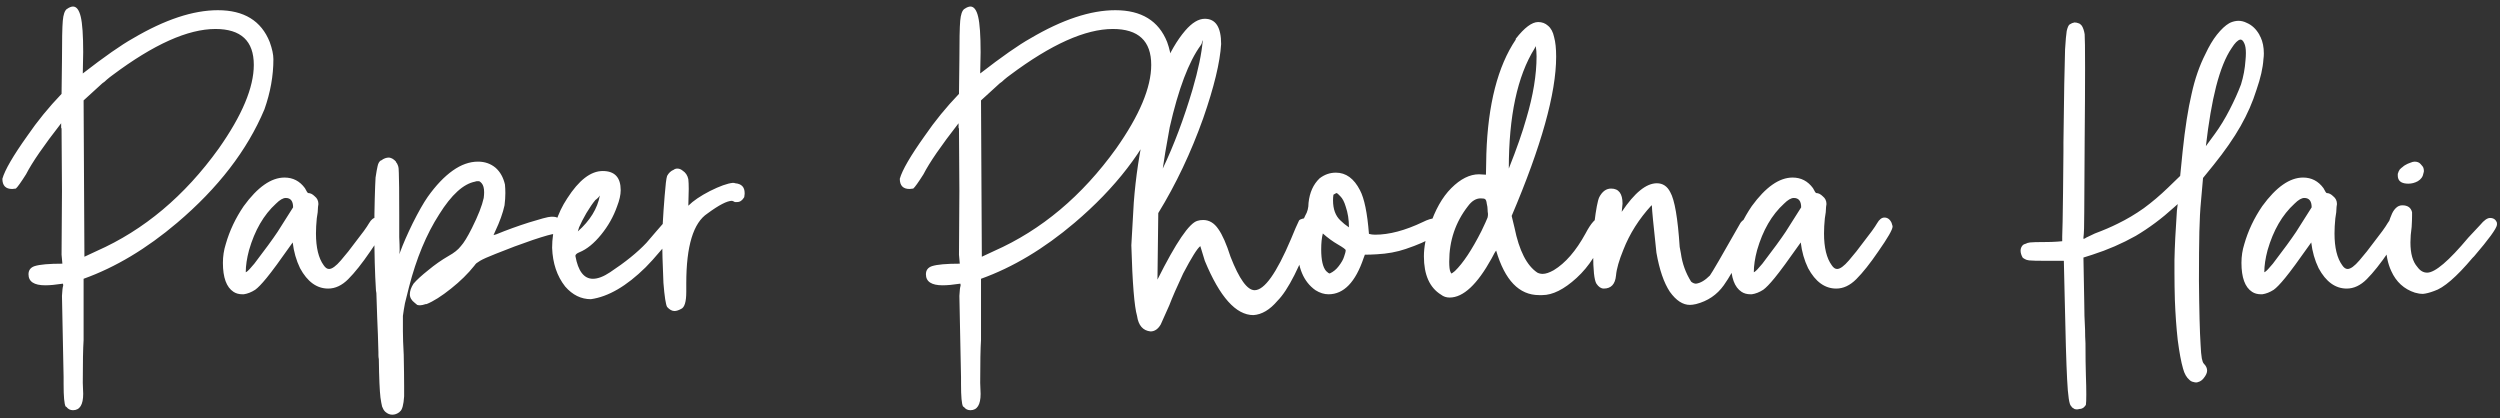 <svg width="245" height="41" viewBox="0 0 245 41" fill="none" xmlns="http://www.w3.org/2000/svg">
<rect x="0" y="0" width="245" height="41" fill="#333333" stroke="none"/>
<path d="M7.153 40.2C6.886 40.2 6.673 40.093 6.513 39.88L6.433 39.84C6.299 39.6 6.233 38.867 6.233 37.64V36.96C6.179 34.4 6.126 31.747 6.073 29C6.099 28.467 6.139 28.133 6.193 28C6.193 27.867 6.179 27.8 6.153 27.8C5.459 27.907 4.886 27.96 4.433 27.96C3.339 27.96 2.793 27.6 2.793 26.88C2.793 26.48 2.993 26.213 3.393 26.08C3.899 25.92 4.806 25.84 6.113 25.84L6.033 24.96L6.073 18.72L6.033 12.64C6.033 12.587 6.019 12.547 5.993 12.52V12.08C4.286 14.267 3.139 15.933 2.553 17.08C2.046 17.88 1.713 18.347 1.553 18.48L1.193 18.52C0.553 18.52 0.233 18.187 0.233 17.52C0.473 16.667 1.286 15.267 2.673 13.32C3.659 11.88 4.779 10.507 6.033 9.2L6.073 5.96C6.073 3.96 6.099 2.653 6.153 2.04C6.206 1.427 6.339 1.04 6.553 0.88C6.793 0.72 6.993 0.64 7.153 0.64C7.499 0.64 7.753 0.973 7.913 1.64C8.073 2.307 8.153 3.467 8.153 5.12L8.113 7.2C10.246 5.547 11.886 4.4 13.033 3.76C16.153 1.92 18.926 1 21.353 1C23.913 1 25.606 2.04 26.433 4.12C26.673 4.787 26.793 5.347 26.793 5.8C26.793 7.427 26.499 9.067 25.913 10.72C24.233 14.72 21.379 18.427 17.353 21.84C14.366 24.373 11.313 26.2 8.193 27.32V33.32C8.139 34.12 8.113 35.52 8.113 37.52L8.153 38.6C8.153 39.667 7.819 40.2 7.153 40.2ZM8.273 25.16L9.473 24.6C14.113 22.547 18.099 19.2 21.433 14.56C23.726 11.307 24.873 8.573 24.873 6.36C24.873 4.013 23.619 2.84 21.113 2.84C18.419 2.84 15.059 4.347 11.033 7.36C10.846 7.493 10.659 7.64 10.473 7.8C10.313 7.96 10.166 8.08 10.033 8.16L8.193 9.84L8.273 25.16ZM23.884 28.84H23.765C23.418 28.84 23.125 28.76 22.884 28.6C22.191 28.147 21.845 27.2 21.845 25.76C21.845 25.12 21.938 24.507 22.125 23.92C22.498 22.613 23.084 21.373 23.884 20.2C25.244 18.333 26.578 17.4 27.884 17.4C28.711 17.4 29.378 17.747 29.884 18.44C30.044 18.76 30.151 18.92 30.204 18.92C30.418 18.92 30.631 19.027 30.845 19.24C31.084 19.427 31.204 19.68 31.204 20L31.165 20.28C31.165 20.6 31.125 20.973 31.044 21.4C30.991 21.933 30.965 22.427 30.965 22.88C30.965 24.267 31.218 25.307 31.724 26C31.884 26.24 32.058 26.36 32.245 26.36C32.538 26.36 32.925 26.08 33.404 25.52C33.911 24.933 34.378 24.347 34.804 23.76C35.498 22.88 35.951 22.253 36.164 21.88C36.378 21.507 36.618 21.32 36.885 21.32C37.205 21.32 37.444 21.507 37.605 21.88V21.92C37.658 22.053 37.684 22.147 37.684 22.2C37.684 22.493 37.218 23.307 36.285 24.64C35.484 25.813 34.764 26.72 34.124 27.36C33.511 27.973 32.858 28.28 32.164 28.28C31.044 28.28 30.125 27.613 29.404 26.28C29.031 25.507 28.791 24.667 28.684 23.76C27.485 25.467 26.631 26.627 26.125 27.24C25.645 27.827 25.271 28.213 25.005 28.4C24.631 28.64 24.258 28.787 23.884 28.84ZM24.084 26.68L24.165 26.64C24.298 26.56 24.551 26.293 24.924 25.84C25.965 24.48 26.724 23.44 27.204 22.72L28.724 20.32C28.724 19.707 28.485 19.4 28.005 19.4C27.738 19.4 27.418 19.587 27.044 19.96C25.845 21.053 24.965 22.573 24.404 24.52C24.191 25.32 24.084 26.04 24.084 26.68ZM37.725 40.32C37.618 40.213 37.525 40.053 37.445 39.84C37.392 39.627 37.338 39.333 37.285 38.96C37.205 38.293 37.151 37.04 37.125 35.2C37.098 35.067 37.085 34.933 37.085 34.8V34.52C37.058 33.373 37.018 32.24 36.965 31.12C36.938 30.107 36.911 29.307 36.885 28.72C36.858 28.613 36.845 28.533 36.845 28.48C36.738 26.773 36.685 24.8 36.685 22.56C36.685 21.44 36.698 20.413 36.725 19.48C36.752 18.52 36.778 17.827 36.805 17.4C36.885 16.867 36.952 16.493 37.005 16.28C37.058 16.013 37.165 15.827 37.325 15.72H37.365C37.605 15.533 37.858 15.44 38.125 15.44C38.365 15.467 38.592 15.6 38.805 15.84V15.88C38.885 15.96 38.952 16.08 39.005 16.24C39.058 16.373 39.085 16.613 39.085 16.96C39.111 17.44 39.125 18.827 39.125 21.12V23.24C39.151 23.747 39.165 24.173 39.165 24.52C39.165 24.653 39.151 24.787 39.125 24.92L39.205 24.72C39.498 23.92 39.911 22.973 40.445 21.88C41.005 20.76 41.498 19.893 41.925 19.28C42.725 18.16 43.538 17.307 44.365 16.72C45.191 16.133 46.018 15.84 46.845 15.84C47.511 15.84 48.085 16.04 48.565 16.44C49.018 16.84 49.325 17.387 49.485 18.08C49.511 18.347 49.525 18.627 49.525 18.92C49.525 19.293 49.498 19.693 49.445 20.12C49.285 20.867 48.978 21.72 48.525 22.68L48.365 23.04L48.645 22.96C49.685 22.533 50.752 22.147 51.845 21.8C52.378 21.64 52.831 21.507 53.205 21.4C53.605 21.293 53.871 21.24 54.005 21.24H54.165C54.352 21.24 54.538 21.28 54.725 21.36C54.885 21.413 55.005 21.507 55.085 21.64C55.138 21.693 55.178 21.76 55.205 21.84C55.231 21.893 55.258 21.96 55.285 22.04C55.285 22.173 55.245 22.307 55.165 22.44C55.111 22.6 55.018 22.72 54.885 22.8C54.752 22.88 54.578 22.92 54.365 22.92C54.125 22.92 53.405 23.12 52.205 23.52C51.032 23.92 49.818 24.373 48.565 24.88C47.818 25.173 47.312 25.4 47.045 25.56C46.911 25.64 46.791 25.72 46.685 25.8C46.605 25.88 46.538 25.96 46.485 26.04C45.871 26.813 45.111 27.56 44.205 28.28C43.272 29.027 42.471 29.533 41.805 29.8H41.725C41.485 29.88 41.298 29.92 41.165 29.92C41.058 29.92 40.965 29.907 40.885 29.88C40.831 29.827 40.752 29.76 40.645 29.68C40.325 29.44 40.165 29.16 40.165 28.84C40.165 28.52 40.285 28.173 40.525 27.8C40.845 27.427 41.325 26.987 41.965 26.48C42.605 25.947 43.272 25.48 43.965 25.08C44.498 24.787 44.898 24.467 45.165 24.12C45.458 23.8 45.818 23.213 46.245 22.36C46.858 21.133 47.245 20.147 47.405 19.4C47.431 19.187 47.445 19 47.445 18.84C47.445 18.44 47.365 18.147 47.205 17.96L47.085 17.84C47.032 17.813 46.992 17.787 46.965 17.76H46.725C46.672 17.76 46.618 17.773 46.565 17.8C45.418 18.013 44.245 19.08 43.045 21C41.791 22.947 40.805 25.32 40.085 28.12C39.925 28.76 39.791 29.293 39.685 29.72C39.605 30.147 39.538 30.56 39.485 30.96V32.44C39.485 33.027 39.511 33.8 39.565 34.76C39.592 36.067 39.605 37.107 39.605 37.88V38.84C39.551 39.667 39.418 40.16 39.205 40.32L39.125 40.4C38.911 40.56 38.685 40.64 38.445 40.64C38.205 40.64 37.978 40.547 37.765 40.36L37.725 40.32ZM57.908 29.32C56.948 29.32 56.108 28.907 55.388 28.08C54.588 27.067 54.161 25.8 54.108 24.28C54.108 22.547 54.601 20.933 55.588 19.44C56.734 17.653 57.894 16.76 59.068 16.76C60.241 16.76 60.828 17.387 60.828 18.64C60.828 19.093 60.708 19.627 60.468 20.24C60.121 21.227 59.601 22.147 58.908 23C58.214 23.853 57.508 24.427 56.788 24.72C56.521 24.827 56.388 24.947 56.388 25.08C56.654 26.573 57.228 27.32 58.108 27.32C58.588 27.32 59.148 27.107 59.788 26.68C61.281 25.693 62.468 24.733 63.348 23.8C63.561 23.56 63.881 23.187 64.308 22.68C64.734 22.173 65.134 21.733 65.508 21.36C65.988 21.36 66.228 21.653 66.228 22.24C66.228 22.453 66.161 22.693 66.028 22.96C65.814 23.307 65.121 24.147 63.948 25.48C63.734 25.72 63.508 25.96 63.268 26.2C61.401 28.04 59.614 29.08 57.908 29.32ZM56.628 22.68C57.828 21.613 58.548 20.44 58.788 19.16C58.734 19.24 58.668 19.32 58.588 19.4C58.508 19.48 58.428 19.547 58.348 19.6C58.081 19.92 57.788 20.347 57.468 20.88C57.174 21.387 56.934 21.853 56.748 22.28L56.628 22.68ZM66.096 30.48C65.856 30.48 65.615 30.347 65.376 30.08C65.242 29.84 65.122 29.053 65.016 27.72C64.936 25.773 64.895 24.44 64.895 23.72C64.895 22.68 64.975 21.173 65.135 19.2C65.216 18.133 65.296 17.48 65.376 17.24C65.535 16.947 65.749 16.747 66.016 16.64C66.122 16.56 66.242 16.52 66.376 16.52C66.562 16.52 66.736 16.587 66.895 16.72C67.189 16.907 67.376 17.187 67.456 17.56C67.482 17.8 67.496 18.12 67.496 18.52L67.456 20.16C67.936 19.68 68.642 19.2 69.576 18.72C70.535 18.24 71.282 17.973 71.816 17.92C71.922 17.92 72.002 17.933 72.055 17.96C72.669 18.013 72.975 18.333 72.975 18.92V19L72.936 19.32C72.749 19.64 72.522 19.8 72.255 19.8C72.175 19.8 72.096 19.8 72.016 19.8C71.962 19.773 71.909 19.747 71.856 19.72C71.802 19.693 71.762 19.68 71.736 19.68C71.255 19.68 70.456 20.093 69.335 20.92C67.949 21.827 67.255 24.107 67.255 27.76V28.6C67.255 29.587 67.082 30.147 66.736 30.28C66.496 30.413 66.282 30.48 66.096 30.48ZM95.1 40.2C94.833 40.2 94.62 40.093 94.46 39.88L94.379 39.84C94.246 39.6 94.18 38.867 94.18 37.64V36.96C94.126 34.4 94.073 31.747 94.019 29C94.046 28.467 94.086 28.133 94.139 28C94.139 27.867 94.126 27.8 94.1 27.8C93.406 27.907 92.833 27.96 92.379 27.96C91.286 27.96 90.74 27.6 90.74 26.88C90.74 26.48 90.939 26.213 91.34 26.08C91.846 25.92 92.753 25.84 94.059 25.84L93.98 24.96L94.019 18.72L93.98 12.64C93.98 12.587 93.966 12.547 93.939 12.52V12.08C92.233 14.267 91.086 15.933 90.499 17.08C89.993 17.88 89.659 18.347 89.499 18.48L89.139 18.52C88.499 18.52 88.18 18.187 88.18 17.52C88.419 16.667 89.233 15.267 90.62 13.32C91.606 11.88 92.726 10.507 93.98 9.2L94.019 5.96C94.019 3.96 94.046 2.653 94.1 2.04C94.153 1.427 94.286 1.04 94.499 0.88C94.74 0.72 94.939 0.64 95.1 0.64C95.446 0.64 95.7 0.973 95.859 1.64C96.019 2.307 96.1 3.467 96.1 5.12L96.059 7.2C98.193 5.547 99.833 4.4 100.98 3.76C104.1 1.92 106.873 1 109.3 1C111.86 1 113.553 2.04 114.38 4.12C114.62 4.787 114.74 5.347 114.74 5.8C114.74 7.427 114.446 9.067 113.86 10.72C112.18 14.72 109.326 18.427 105.3 21.84C102.313 24.373 99.26 26.2 96.139 27.32V33.32C96.086 34.12 96.059 35.52 96.059 37.52L96.1 38.6C96.1 39.667 95.766 40.2 95.1 40.2ZM96.219 25.16L97.419 24.6C102.06 22.547 106.046 19.2 109.38 14.56C111.673 11.307 112.82 8.573 112.82 6.36C112.82 4.013 111.566 2.84 109.06 2.84C106.366 2.84 103.006 4.347 98.98 7.36C98.793 7.493 98.606 7.64 98.419 7.8C98.26 7.96 98.113 8.08 97.98 8.16L96.139 9.84L96.219 25.16ZM112.751 32.48C112.005 32.4 111.565 31.893 111.431 30.96C111.165 30.053 110.978 27.747 110.871 24.04L111.111 19.84C111.298 17.36 111.671 14.88 112.231 12.4C113.245 8 114.551 4.867 116.151 3C116.818 2.227 117.458 1.84 118.071 1.84C119.138 1.84 119.671 2.667 119.671 4.32C119.565 6.107 118.978 8.533 117.911 11.6C116.711 14.96 115.245 18.053 113.511 20.88L113.431 27.4C115.245 23.773 116.551 21.853 117.351 21.64C117.511 21.587 117.698 21.56 117.911 21.56C118.498 21.56 118.991 21.853 119.391 22.44C119.791 23 120.191 23.907 120.591 25.16C121.445 27.347 122.231 28.44 122.951 28.44C123.911 28.44 125.098 26.773 126.511 23.44C126.858 22.587 127.125 21.973 127.311 21.6C127.471 21.44 127.818 21.36 128.351 21.36C128.645 21.6 128.791 21.827 128.791 22.04C128.791 22.093 128.778 22.16 128.751 22.24C128.725 22.32 128.711 22.413 128.711 22.52C127.405 26.12 126.231 28.44 125.191 29.48C124.445 30.36 123.658 30.827 122.831 30.88C121.125 30.88 119.538 29.107 118.071 25.56L117.631 24.12C117.338 24.333 116.778 25.227 115.951 26.8C115.338 28.107 114.885 29.147 114.591 29.92L113.751 31.8C113.485 32.253 113.151 32.48 112.751 32.48ZM113.951 16.52C115.045 14.227 116.018 11.64 116.871 8.76C117.431 6.84 117.765 5.24 117.871 3.96L117.831 4C117.805 4.187 117.751 4.333 117.671 4.44C116.498 6.04 115.485 8.72 114.631 12.48C114.285 14.373 114.058 15.72 113.951 16.52ZM130.197 28.84C129.77 28.84 129.343 28.707 128.917 28.44C127.743 27.613 127.157 26.213 127.157 24.24C127.157 23.2 127.41 22.16 127.917 21.12C128.13 20.773 128.237 20.36 128.237 19.88C128.343 18.867 128.703 18.067 129.317 17.48C129.797 17.107 130.33 16.92 130.917 16.92C131.903 16.92 132.69 17.493 133.277 18.64C133.703 19.44 133.997 20.867 134.157 22.92C134.343 22.973 134.543 23 134.757 23C136.143 23 137.703 22.587 139.437 21.76C139.917 21.52 140.303 21.4 140.597 21.4C141.077 21.4 141.317 21.64 141.317 22.12C141.317 22.84 140.13 23.6 137.757 24.4C136.903 24.693 135.957 24.867 134.917 24.92C134.49 24.947 134.103 24.96 133.757 24.96L133.637 25.28C132.837 27.653 131.69 28.84 130.197 28.84ZM130.317 26.8C130.663 26.64 130.957 26.4 131.197 26.08C131.463 25.733 131.637 25.427 131.717 25.16C131.823 24.867 131.877 24.653 131.877 24.52C131.877 24.44 131.623 24.253 131.117 23.96C130.61 23.667 130.117 23.307 129.637 22.88C129.53 23.307 129.477 23.827 129.477 24.44C129.477 25.48 129.637 26.187 129.957 26.56C130.117 26.72 130.237 26.8 130.317 26.8ZM132.197 22.28C132.197 21.533 132.09 20.853 131.877 20.24C131.743 19.787 131.57 19.453 131.357 19.24C131.17 19.027 131.037 18.92 130.957 18.92L130.677 19.08C130.65 19.24 130.637 19.427 130.637 19.64C130.637 20.493 130.877 21.147 131.357 21.6C131.597 21.84 131.877 22.067 132.197 22.28ZM142.063 29.16C141.743 29.16 141.463 29.067 141.223 28.88C140.103 28.187 139.543 26.933 139.543 25.12C139.543 24.213 139.73 23.24 140.103 22.2C140.637 20.573 141.343 19.32 142.223 18.44C143.13 17.533 144.037 17.08 144.943 17.08L145.623 17.12L145.663 15.08C145.823 10.227 146.783 6.493 148.543 3.88V3.8C149.397 2.707 150.13 2.16 150.743 2.16C151.117 2.16 151.437 2.28 151.703 2.52C151.997 2.76 152.197 3.133 152.303 3.64C152.437 4.12 152.503 4.76 152.503 5.56C152.503 9.133 151.05 14.333 148.143 21.16L148.423 22.32C148.877 24.56 149.623 26.027 150.663 26.72C150.823 26.8 150.997 26.84 151.183 26.84C151.477 26.84 151.837 26.72 152.263 26.48C153.41 25.787 154.45 24.587 155.383 22.88C155.917 21.867 156.37 21.36 156.743 21.36C156.903 21.36 157.063 21.44 157.223 21.6C157.383 21.733 157.463 21.907 157.463 22.12C157.463 22.307 157.41 22.533 157.303 22.8C156.69 24.613 155.757 26.093 154.503 27.24C153.277 28.36 152.157 28.92 151.143 28.92H150.823C148.877 28.92 147.477 27.467 146.623 24.56C146.543 24.64 146.397 24.893 146.183 25.32C144.77 27.88 143.397 29.16 142.063 29.16ZM142.223 26.8C142.277 26.8 142.397 26.72 142.583 26.56C143.383 25.787 144.25 24.48 145.183 22.64C145.503 21.973 145.703 21.533 145.783 21.32C145.81 21.213 145.823 21.093 145.823 20.96C145.797 20.8 145.783 20.653 145.783 20.52C145.783 20.36 145.757 20.173 145.703 19.96C145.677 19.72 145.623 19.573 145.543 19.52C145.49 19.467 145.343 19.44 145.103 19.44C144.65 19.44 144.237 19.693 143.863 20.2C142.637 21.773 142.023 23.587 142.023 25.64C142.023 26.147 142.063 26.48 142.143 26.64L142.223 26.8ZM147.863 16.52C148.637 14.573 149.21 12.933 149.583 11.6C150.25 9.36 150.583 7.333 150.583 5.52C150.583 5.173 150.557 4.84 150.503 4.52L150.383 4.76C148.703 7.453 147.863 11.373 147.863 16.52ZM165.609 29.88C164.916 29.88 164.263 29.453 163.649 28.6C163.063 27.72 162.623 26.44 162.329 24.76C162.036 22.04 161.889 20.533 161.889 20.24C161.889 20.16 161.876 20.12 161.849 20.12C160.623 21.453 159.703 22.907 159.089 24.48C158.663 25.52 158.423 26.36 158.369 27C158.289 27.853 157.889 28.28 157.169 28.28C156.903 28.28 156.663 28.12 156.449 27.8C156.236 27.453 156.129 26.467 156.129 24.84C156.129 24.227 156.169 23.227 156.249 21.84C156.409 20.507 156.569 19.667 156.729 19.32C157.023 18.76 157.409 18.48 157.889 18.48C158.636 18.48 159.009 18.973 159.009 19.96L158.929 20.76C160.183 18.893 161.329 17.96 162.369 17.96C162.956 17.96 163.396 18.253 163.689 18.84C164.116 19.587 164.423 21.373 164.609 24.2L164.729 24.84C164.863 25.827 165.196 26.747 165.729 27.6C165.889 27.733 166.049 27.8 166.209 27.8C166.636 27.747 167.089 27.48 167.569 27C167.756 26.76 168.756 25.04 170.569 21.84C170.809 21.52 171.116 21.36 171.489 21.36C171.649 21.36 171.796 21.413 171.929 21.52V21.6C172.063 21.76 172.129 21.907 172.129 22.04C172.129 22.253 171.956 22.693 171.609 23.36C170.223 25.893 169.329 27.427 168.929 27.96C168.263 28.893 167.356 29.507 166.209 29.8C165.969 29.853 165.769 29.88 165.609 29.88ZM171.674 28.84H171.554C171.207 28.84 170.914 28.76 170.674 28.6C169.98 28.147 169.634 27.2 169.634 25.76C169.634 25.12 169.727 24.507 169.914 23.92C170.287 22.613 170.874 21.373 171.674 20.2C173.034 18.333 174.367 17.4 175.674 17.4C176.5 17.4 177.167 17.747 177.674 18.44C177.834 18.76 177.94 18.92 177.994 18.92C178.207 18.92 178.42 19.027 178.634 19.24C178.874 19.427 178.994 19.68 178.994 20L178.954 20.28C178.954 20.6 178.914 20.973 178.834 21.4C178.78 21.933 178.754 22.427 178.754 22.88C178.754 24.267 179.007 25.307 179.514 26C179.674 26.24 179.847 26.36 180.034 26.36C180.327 26.36 180.714 26.08 181.194 25.52C181.7 24.933 182.167 24.347 182.594 23.76C183.287 22.88 183.74 22.253 183.954 21.88C184.167 21.507 184.407 21.32 184.674 21.32C184.994 21.32 185.234 21.507 185.394 21.88V21.92C185.447 22.053 185.474 22.147 185.474 22.2C185.474 22.493 185.007 23.307 184.074 24.64C183.274 25.813 182.554 26.72 181.914 27.36C181.3 27.973 180.647 28.28 179.954 28.28C178.834 28.28 177.914 27.613 177.194 26.28C176.82 25.507 176.58 24.667 176.474 23.76C175.274 25.467 174.42 26.627 173.914 27.24C173.434 27.827 173.06 28.213 172.794 28.4C172.42 28.64 172.047 28.787 171.674 28.84ZM171.874 26.68L171.954 26.64C172.087 26.56 172.34 26.293 172.714 25.84C173.754 24.48 174.514 23.44 174.994 22.72L176.514 20.32C176.514 19.707 176.274 19.4 175.794 19.4C175.527 19.4 175.207 19.587 174.834 19.96C173.634 21.053 172.754 22.573 172.194 24.52C171.98 25.32 171.874 26.04 171.874 26.68ZM202.977 39.8C202.791 39.693 202.657 38.813 202.577 37.16C202.497 35.613 202.417 32.907 202.337 29.04L202.257 25.56H200.537C199.657 25.56 199.097 25.547 198.857 25.52C198.671 25.493 198.537 25.453 198.457 25.4C198.351 25.347 198.271 25.293 198.217 25.24C198.084 25 198.017 24.773 198.017 24.56C198.017 24.347 198.097 24.16 198.257 24C198.337 23.947 198.431 23.907 198.537 23.88C198.617 23.827 198.751 23.787 198.937 23.76C199.177 23.733 199.657 23.72 200.377 23.72C200.857 23.72 201.271 23.707 201.617 23.68L202.097 23.64V23.16C202.097 22.867 202.111 22.387 202.137 21.72C202.164 20.307 202.191 18.013 202.217 14.84V14C202.271 9.387 202.324 6.333 202.377 4.84C202.431 3.96 202.484 3.36 202.537 3.04C202.617 2.693 202.711 2.48 202.817 2.4C202.977 2.293 203.137 2.227 203.297 2.2C203.431 2.2 203.564 2.227 203.697 2.28C203.804 2.307 203.911 2.387 204.017 2.52C204.151 2.733 204.244 3.013 204.297 3.36C204.324 3.68 204.337 4.787 204.337 6.68C204.337 8.573 204.324 10.947 204.297 13.8L204.257 20.8C204.257 22.107 204.231 22.933 204.177 23.28V23.4H204.217C204.271 23.4 204.351 23.36 204.457 23.28C204.671 23.173 204.951 23.04 205.297 22.88C206.151 22.56 206.897 22.24 207.537 21.92C208.417 21.493 209.271 20.987 210.097 20.4C210.897 19.813 211.684 19.147 212.457 18.4L213.657 17.24L213.897 14.84C214.137 12.547 214.431 10.667 214.777 9.2C215.097 7.733 215.551 6.427 216.137 5.28C216.484 4.533 216.857 3.907 217.257 3.4C217.684 2.867 218.084 2.493 218.457 2.28L218.617 2.2C218.884 2.093 219.137 2.04 219.377 2.04C219.644 2.04 219.911 2.107 220.177 2.24C220.684 2.453 221.097 2.84 221.417 3.4C221.444 3.48 221.484 3.56 221.537 3.64C221.751 4.093 221.857 4.627 221.857 5.24C221.857 5.427 221.844 5.613 221.817 5.8C221.764 6.653 221.537 7.653 221.137 8.8C220.764 10 220.244 11.187 219.577 12.36C218.911 13.533 218.031 14.8 216.937 16.16L215.897 17.44L215.697 19.72C215.617 20.547 215.564 21.547 215.537 22.72C215.511 23.867 215.497 25.467 215.497 27.52C215.524 30.453 215.577 32.533 215.657 33.76C215.684 34.373 215.724 34.827 215.777 35.12C215.831 35.387 215.897 35.56 215.977 35.64C216.191 35.853 216.297 36.08 216.297 36.32C216.297 36.533 216.191 36.773 215.977 37.04C215.817 37.253 215.631 37.387 215.417 37.44C215.364 37.467 215.297 37.48 215.217 37.48C215.137 37.48 215.057 37.467 214.977 37.44C214.817 37.413 214.684 37.347 214.577 37.24C214.284 37 214.071 36.627 213.937 36.12C213.751 35.48 213.577 34.547 213.417 33.32C213.284 32.12 213.191 30.813 213.137 29.4C213.111 28.493 213.097 27.613 213.097 26.76V25.48C213.124 24.173 213.204 22.56 213.337 20.64L213.417 20L213.057 20.32C211.857 21.413 210.604 22.347 209.297 23.12C207.964 23.867 206.551 24.48 205.057 24.96L204.177 25.24L204.257 29.64C204.257 30.493 204.284 31.387 204.337 32.32C204.337 32.773 204.351 33.213 204.377 33.64C204.377 34.947 204.391 35.987 204.417 36.76C204.444 37.507 204.457 38.133 204.457 38.64C204.457 39.173 204.444 39.52 204.417 39.68C204.364 39.76 204.297 39.84 204.217 39.92C204.084 40.027 203.937 40.08 203.777 40.08C203.697 40.107 203.617 40.12 203.537 40.12C203.457 40.12 203.377 40.107 203.297 40.08L203.057 39.92L202.977 39.8ZM217.057 13.12C217.564 12.427 218.044 11.64 218.497 10.76C218.951 9.88 219.324 9.053 219.617 8.28C219.857 7.507 220.004 6.72 220.057 5.92C220.084 5.653 220.097 5.413 220.097 5.2C220.097 4.773 220.044 4.453 219.937 4.24C219.831 4 219.711 3.88 219.577 3.88H219.537C219.297 3.933 219.017 4.213 218.697 4.72C218.111 5.573 217.604 6.827 217.177 8.48C216.777 10.053 216.444 12 216.177 14.32L217.057 13.12ZM221.702 28.84H221.582C221.235 28.84 220.942 28.76 220.702 28.6C220.008 28.147 219.662 27.2 219.662 25.76C219.662 25.12 219.755 24.507 219.942 23.92C220.315 22.613 220.902 21.373 221.702 20.2C223.062 18.333 224.395 17.4 225.702 17.4C226.528 17.4 227.195 17.747 227.702 18.44C227.862 18.76 227.968 18.92 228.022 18.92C228.235 18.92 228.448 19.027 228.662 19.24C228.902 19.427 229.022 19.68 229.022 20L228.982 20.28C228.982 20.6 228.942 20.973 228.862 21.4C228.808 21.933 228.782 22.427 228.782 22.88C228.782 24.267 229.035 25.307 229.542 26C229.702 26.24 229.875 26.36 230.062 26.36C230.355 26.36 230.742 26.08 231.222 25.52C231.728 24.933 232.195 24.347 232.622 23.76C233.315 22.88 233.768 22.253 233.982 21.88C234.195 21.507 234.435 21.32 234.702 21.32C235.022 21.32 235.262 21.507 235.422 21.88V21.92C235.475 22.053 235.502 22.147 235.502 22.2C235.502 22.493 235.035 23.307 234.102 24.64C233.302 25.813 232.582 26.72 231.942 27.36C231.328 27.973 230.675 28.28 229.982 28.28C228.862 28.28 227.942 27.613 227.222 26.28C226.848 25.507 226.608 24.667 226.502 23.76C225.302 25.467 224.448 26.627 223.942 27.24C223.462 27.827 223.088 28.213 222.822 28.4C222.448 28.64 222.075 28.787 221.702 28.84ZM221.902 26.68L221.982 26.64C222.115 26.56 222.368 26.293 222.742 25.84C223.782 24.48 224.542 23.44 225.022 22.72L226.542 20.32C226.542 19.707 226.302 19.4 225.822 19.4C225.555 19.4 225.235 19.587 224.862 19.96C223.662 21.053 222.782 22.573 222.222 24.52C222.008 25.32 221.902 26.04 221.902 26.68ZM237.462 28.8C237.195 28.8 236.929 28.76 236.662 28.68C235.595 28.333 234.822 27.627 234.342 26.56C233.995 25.813 233.822 24.947 233.822 23.96C233.822 23.427 233.875 22.867 233.982 22.28C234.089 21.8 234.209 21.413 234.342 21.12C234.449 20.827 234.595 20.587 234.782 20.4C234.969 20.213 235.182 20.12 235.422 20.12C235.955 20.12 236.275 20.347 236.382 20.8V21.16C236.382 21.427 236.369 21.787 236.342 22.24C236.262 22.8 236.222 23.307 236.222 23.76C236.222 24.853 236.449 25.653 236.902 26.16C237.169 26.533 237.489 26.72 237.862 26.72C238.635 26.72 239.982 25.573 241.902 23.28L243.062 22.04C243.435 21.587 243.755 21.36 244.022 21.36C244.369 21.36 244.595 21.52 244.702 21.84V22.04C244.649 22.413 243.902 23.44 242.462 25.12L242.302 25.28C240.729 27.147 239.475 28.227 238.542 28.52C238.115 28.68 237.755 28.773 237.462 28.8ZM236.022 18C235.462 18 235.129 17.827 235.022 17.48C234.995 17.4 234.982 17.307 234.982 17.2V17.04C235.035 16.853 235.102 16.707 235.182 16.6C235.289 16.493 235.382 16.413 235.462 16.36C235.542 16.28 235.635 16.213 235.742 16.16C235.875 16.08 236.022 16.013 236.182 15.96C236.369 15.88 236.515 15.84 236.622 15.84C236.889 15.84 237.089 15.92 237.222 16.08C237.382 16.24 237.475 16.373 237.502 16.48C237.529 16.587 237.542 16.68 237.542 16.76C237.542 16.813 237.529 16.88 237.502 16.96C237.449 17.307 237.262 17.573 236.942 17.76C236.649 17.92 236.342 18 236.022 18Z" fill="white"/>
</svg>
